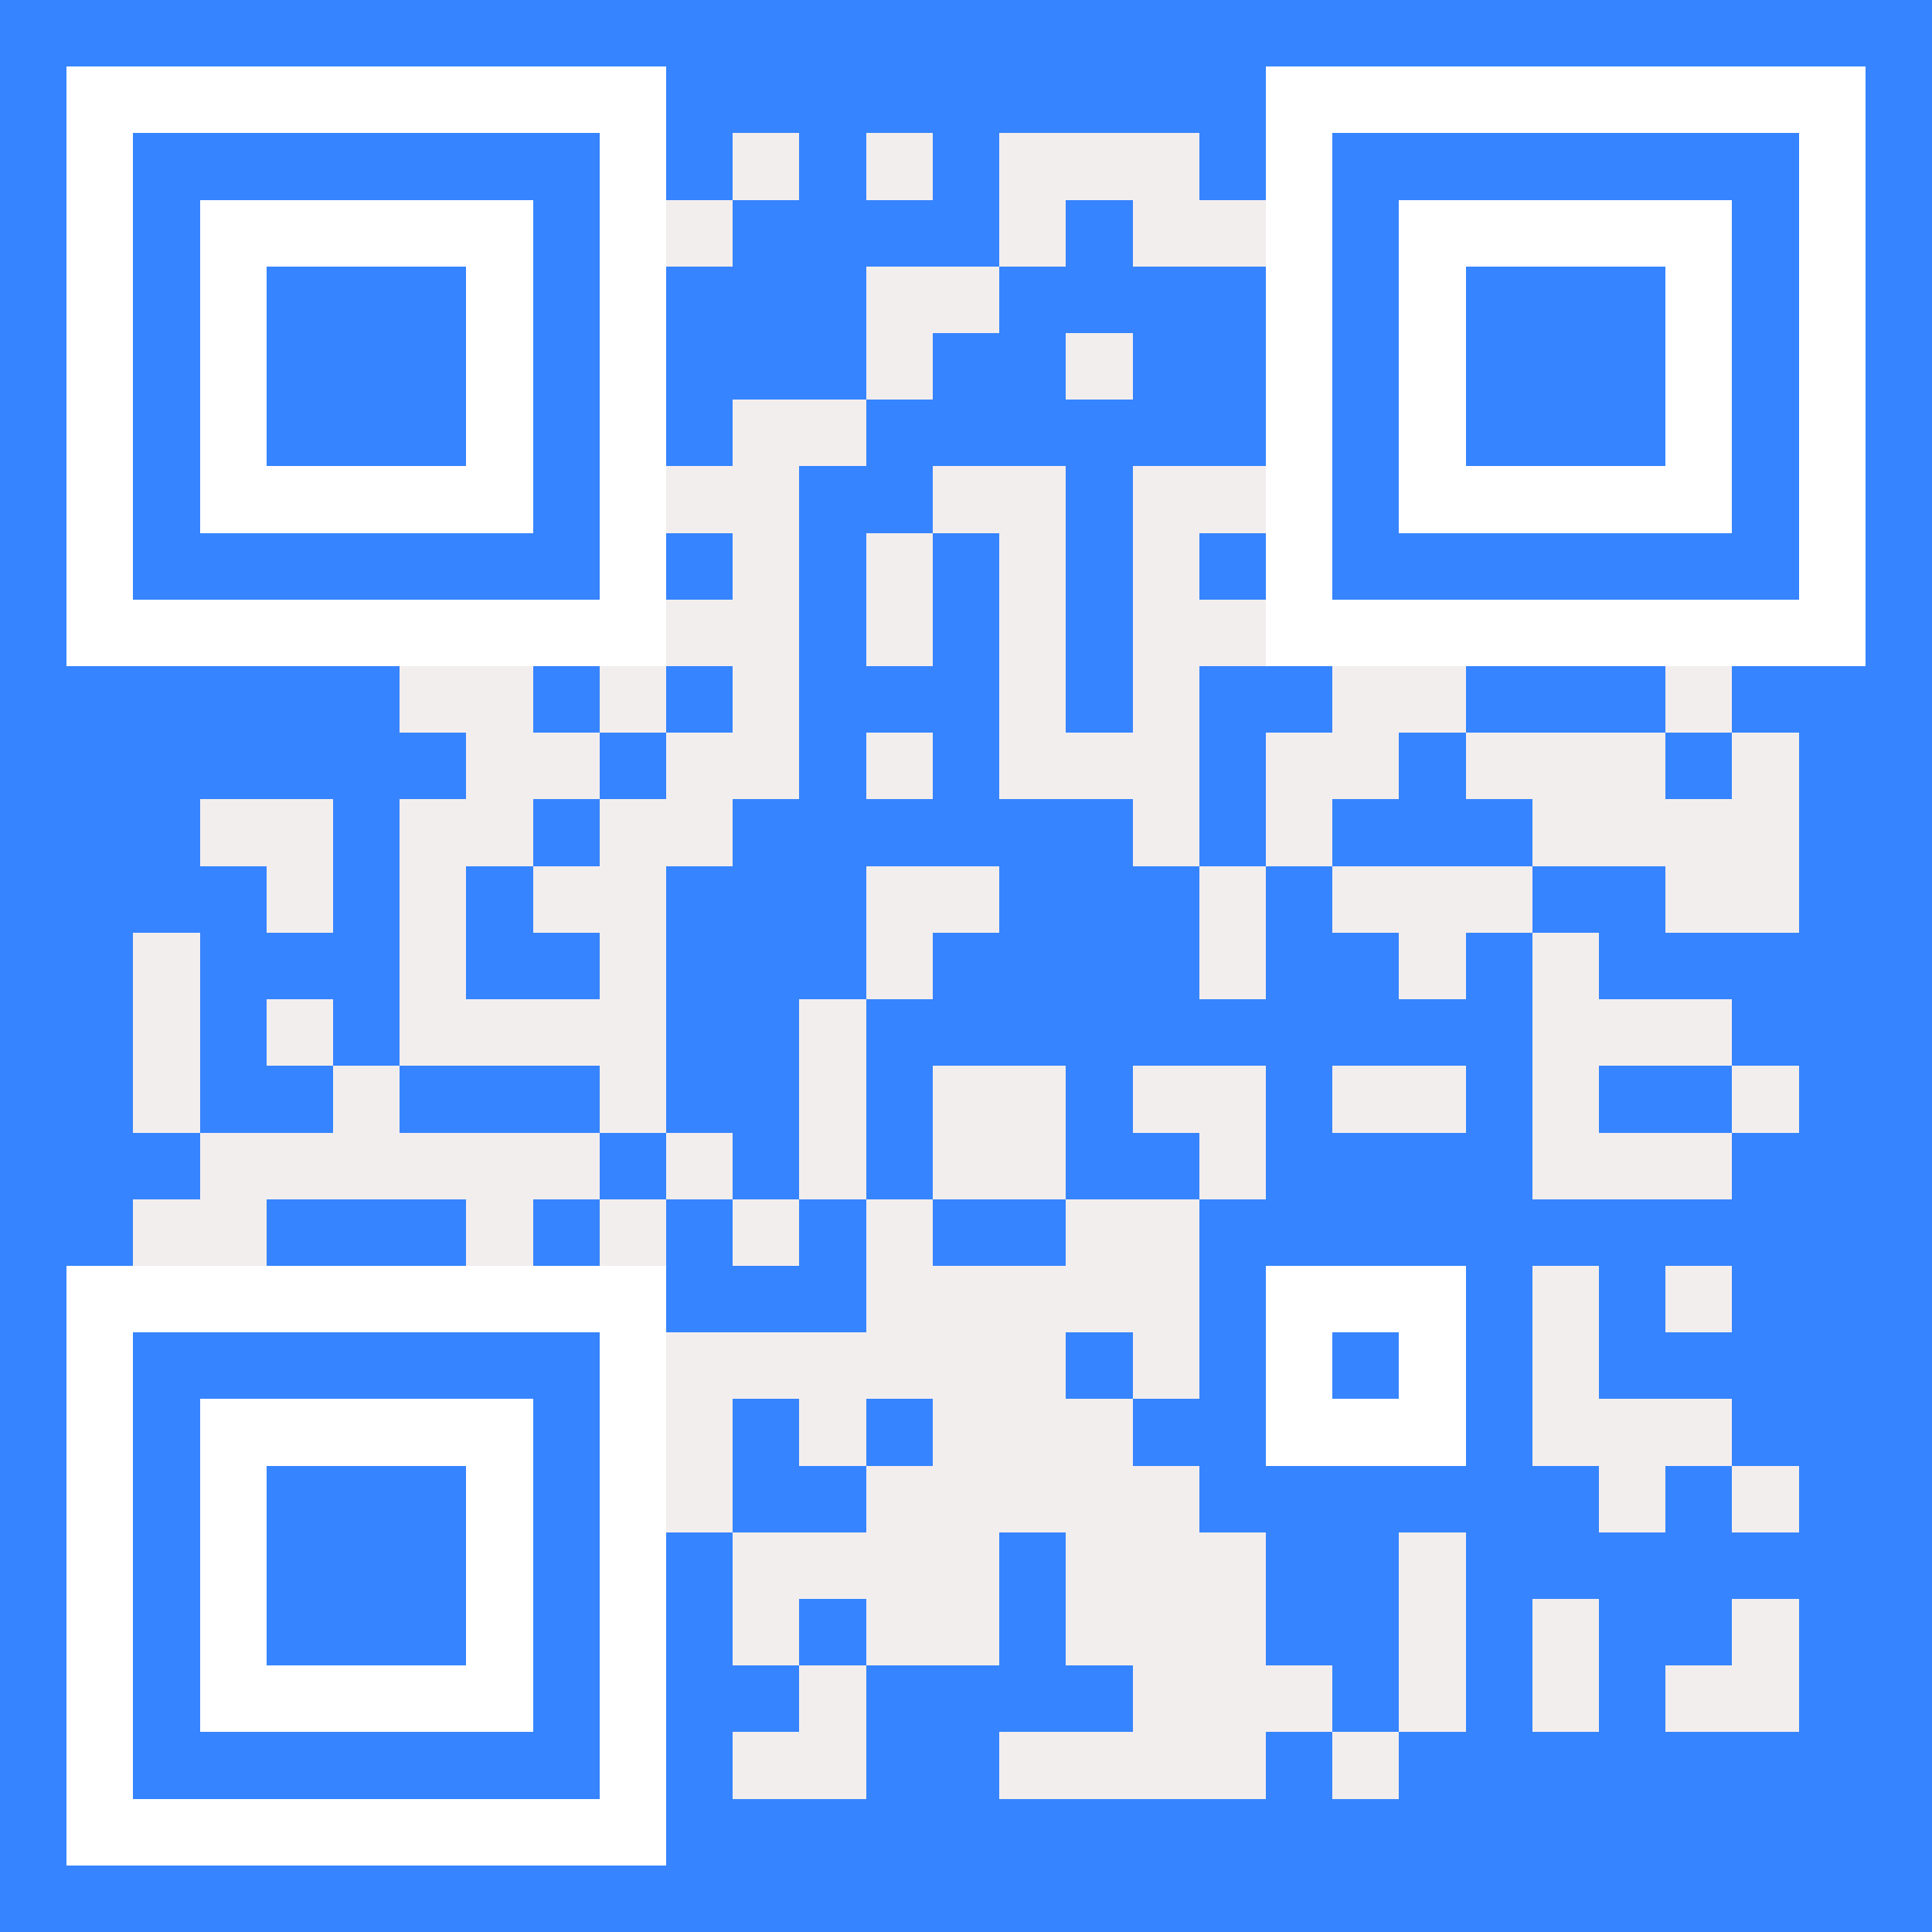 <?xml version="1.0" encoding="utf-8" standalone="yes"?> <svg width="150" height="150" viewBox="-2 -2 29 29" xmlns="http://www.w3.org/2000/svg" shape-rendering="crispEdges" id="qr code"><rect id="qr background" fill-opacity="1" fill="#3684ff" x="-2" y="-2" width="29" height="29"></rect><path fill-opacity="1" fill="rgb(243, 238, 238)" id="qr light pixels" fill-rule="evenodd" d="M 9 0 L 10 0 L 10 1 L 9 1 z M 11 0 L 12 0 L 12 1 L 11 1 z M 13 0 L 16 0 L 16 1 L 17 1 L 17 2 L 15 2 L 15 1 L 14 1 L 14 2 L 13 2 z M 8 1 L 9 1 L 9 2 L 8 2 z M 11 2 L 13 2 L 13 3 L 12 3 L 12 4 L 11 4 z M 14 3 L 15 3 L 15 4 L 14 4 z M 9 4 L 11 4 L 11 5 L 10 5 L 10 10 L 9 10 L 9 11 L 8 11 L 8 15 L 7 15 L 7 14 L 4 14 L 4 10 L 5 10 L 5 9 L 4 9 L 4 8 L 6 8 L 6 9 L 7 9 L 7 10 L 6 10 L 6 11 L 5 11 L 5 13 L 7 13 L 7 12 L 6 12 L 6 11 L 7 11 L 7 10 L 8 10 L 8 9 L 9 9 L 9 8 L 8 8 L 8 7 L 9 7 L 9 6 L 8 6 L 8 5 L 9 5 z M 12 5 L 14 5 L 14 9 L 15 9 L 15 5 L 17 5 L 17 6 L 16 6 L 16 7 L 17 7 L 17 8 L 16 8 L 16 11 L 15 11 L 15 10 L 13 10 L 13 6 L 12 6 z M 11 6 L 12 6 L 12 8 L 11 8 z M 7 8 L 8 8 L 8 9 L 7 9 z M 18 8 L 20 8 L 20 9 L 19 9 L 19 10 L 18 10 L 18 11 L 17 11 L 17 9 L 18 9 z M 23 8 L 24 8 L 24 9 L 23 9 z M 11 9 L 12 9 L 12 10 L 11 10 z M 20 9 L 23 9 L 23 10 L 24 10 L 24 9 L 25 9 L 25 12 L 23 12 L 23 11 L 21 11 L 21 10 L 20 10 z M 1 10 L 3 10 L 3 12 L 2 12 L 2 11 L 1 11 z M 11 11 L 13 11 L 13 12 L 12 12 L 12 13 L 11 13 z M 16 11 L 17 11 L 17 13 L 16 13 z M 18 11 L 21 11 L 21 12 L 20 12 L 20 13 L 19 13 L 19 12 L 18 12 z M 0 12 L 1 12 L 1 15 L 0 15 z M 21 12 L 22 12 L 22 13 L 24 13 L 24 14 L 22 14 L 22 15 L 24 15 L 24 16 L 21 16 z M 2 13 L 3 13 L 3 14 L 2 14 z M 10 13 L 11 13 L 11 16 L 10 16 z M 3 14 L 4 14 L 4 15 L 7 15 L 7 16 L 6 16 L 6 17 L 5 17 L 5 16 L 2 16 L 2 17 L 0 17 L 0 16 L 1 16 L 1 15 L 3 15 z M 12 14 L 14 14 L 14 16 L 12 16 z M 15 14 L 17 14 L 17 16 L 16 16 L 16 15 L 15 15 z M 18 14 L 20 14 L 20 15 L 18 15 z M 24 14 L 25 14 L 25 15 L 24 15 z M 8 15 L 9 15 L 9 16 L 8 16 z M 7 16 L 8 16 L 8 17 L 7 17 z M 9 16 L 10 16 L 10 17 L 9 17 z M 11 16 L 12 16 L 12 17 L 14 17 L 14 16 L 16 16 L 16 19 L 15 19 L 15 18 L 14 18 L 14 19 L 15 19 L 15 20 L 16 20 L 16 21 L 17 21 L 17 23 L 18 23 L 18 24 L 17 24 L 17 25 L 13 25 L 13 24 L 15 24 L 15 23 L 14 23 L 14 21 L 13 21 L 13 23 L 11 23 L 11 22 L 10 22 L 10 23 L 9 23 L 9 21 L 11 21 L 11 20 L 12 20 L 12 19 L 11 19 L 11 20 L 10 20 L 10 19 L 9 19 L 9 21 L 8 21 L 8 18 L 11 18 z M 21 17 L 22 17 L 22 19 L 24 19 L 24 20 L 23 20 L 23 21 L 22 21 L 22 20 L 21 20 z M 23 17 L 24 17 L 24 18 L 23 18 z M 24 20 L 25 20 L 25 21 L 24 21 z M 19 21 L 20 21 L 20 24 L 19 24 z M 21 22 L 22 22 L 22 24 L 21 24 z M 24 22 L 25 22 L 25 24 L 23 24 L 23 23 L 24 23 z M 10 23 L 11 23 L 11 25 L 9 25 L 9 24 L 10 24 z M 18 24 L 19 24 L 19 25 L 18 25 z"></path><path id="qr squares" d="M-1,-1h9h0v0v9v0h0h-9h0v0v-9v0h0zM0,0h7h0v0v7v0h0h-7h0v0v-7v0h0zM1,1h5h0v0v5v0h0h-5h0v0v-5v0h0zM2,2h3h0v0v3v0h0h-3h0v0v-3v0h0z M17,-1h9h0v0v9v0h0h-9h0v0v-9v0h0zM18,0h7h0v0v7v0h0h-7h0v0v-7v0h0zM19,1h5h0v0v5v0h0h-5h0v0v-5v0h0zM20,2h3h0v0v3v0h0h-3h0v0v-3v0h0z M-1,17h9h0v0v9v0h0h-9h0v0v-9v0h0zM0,18h7h0v0v7v0h0h-7h0v0v-7v0h0zM1,19h5h0v0v5v0h0h-5h0v0v-5v0h0zM2,20h3h0v0v3v0h0h-3h0v0v-3v0h0zM17,17h3h0v0v3v0h0h-3h0v0v-3v0h0zM18,18h1h0v0v1v0h0h-1h0v0v-1v0h0z" fill-rule="evenodd" fill-opacity="1" fill="rgb(255, 255, 255)"></path></svg>